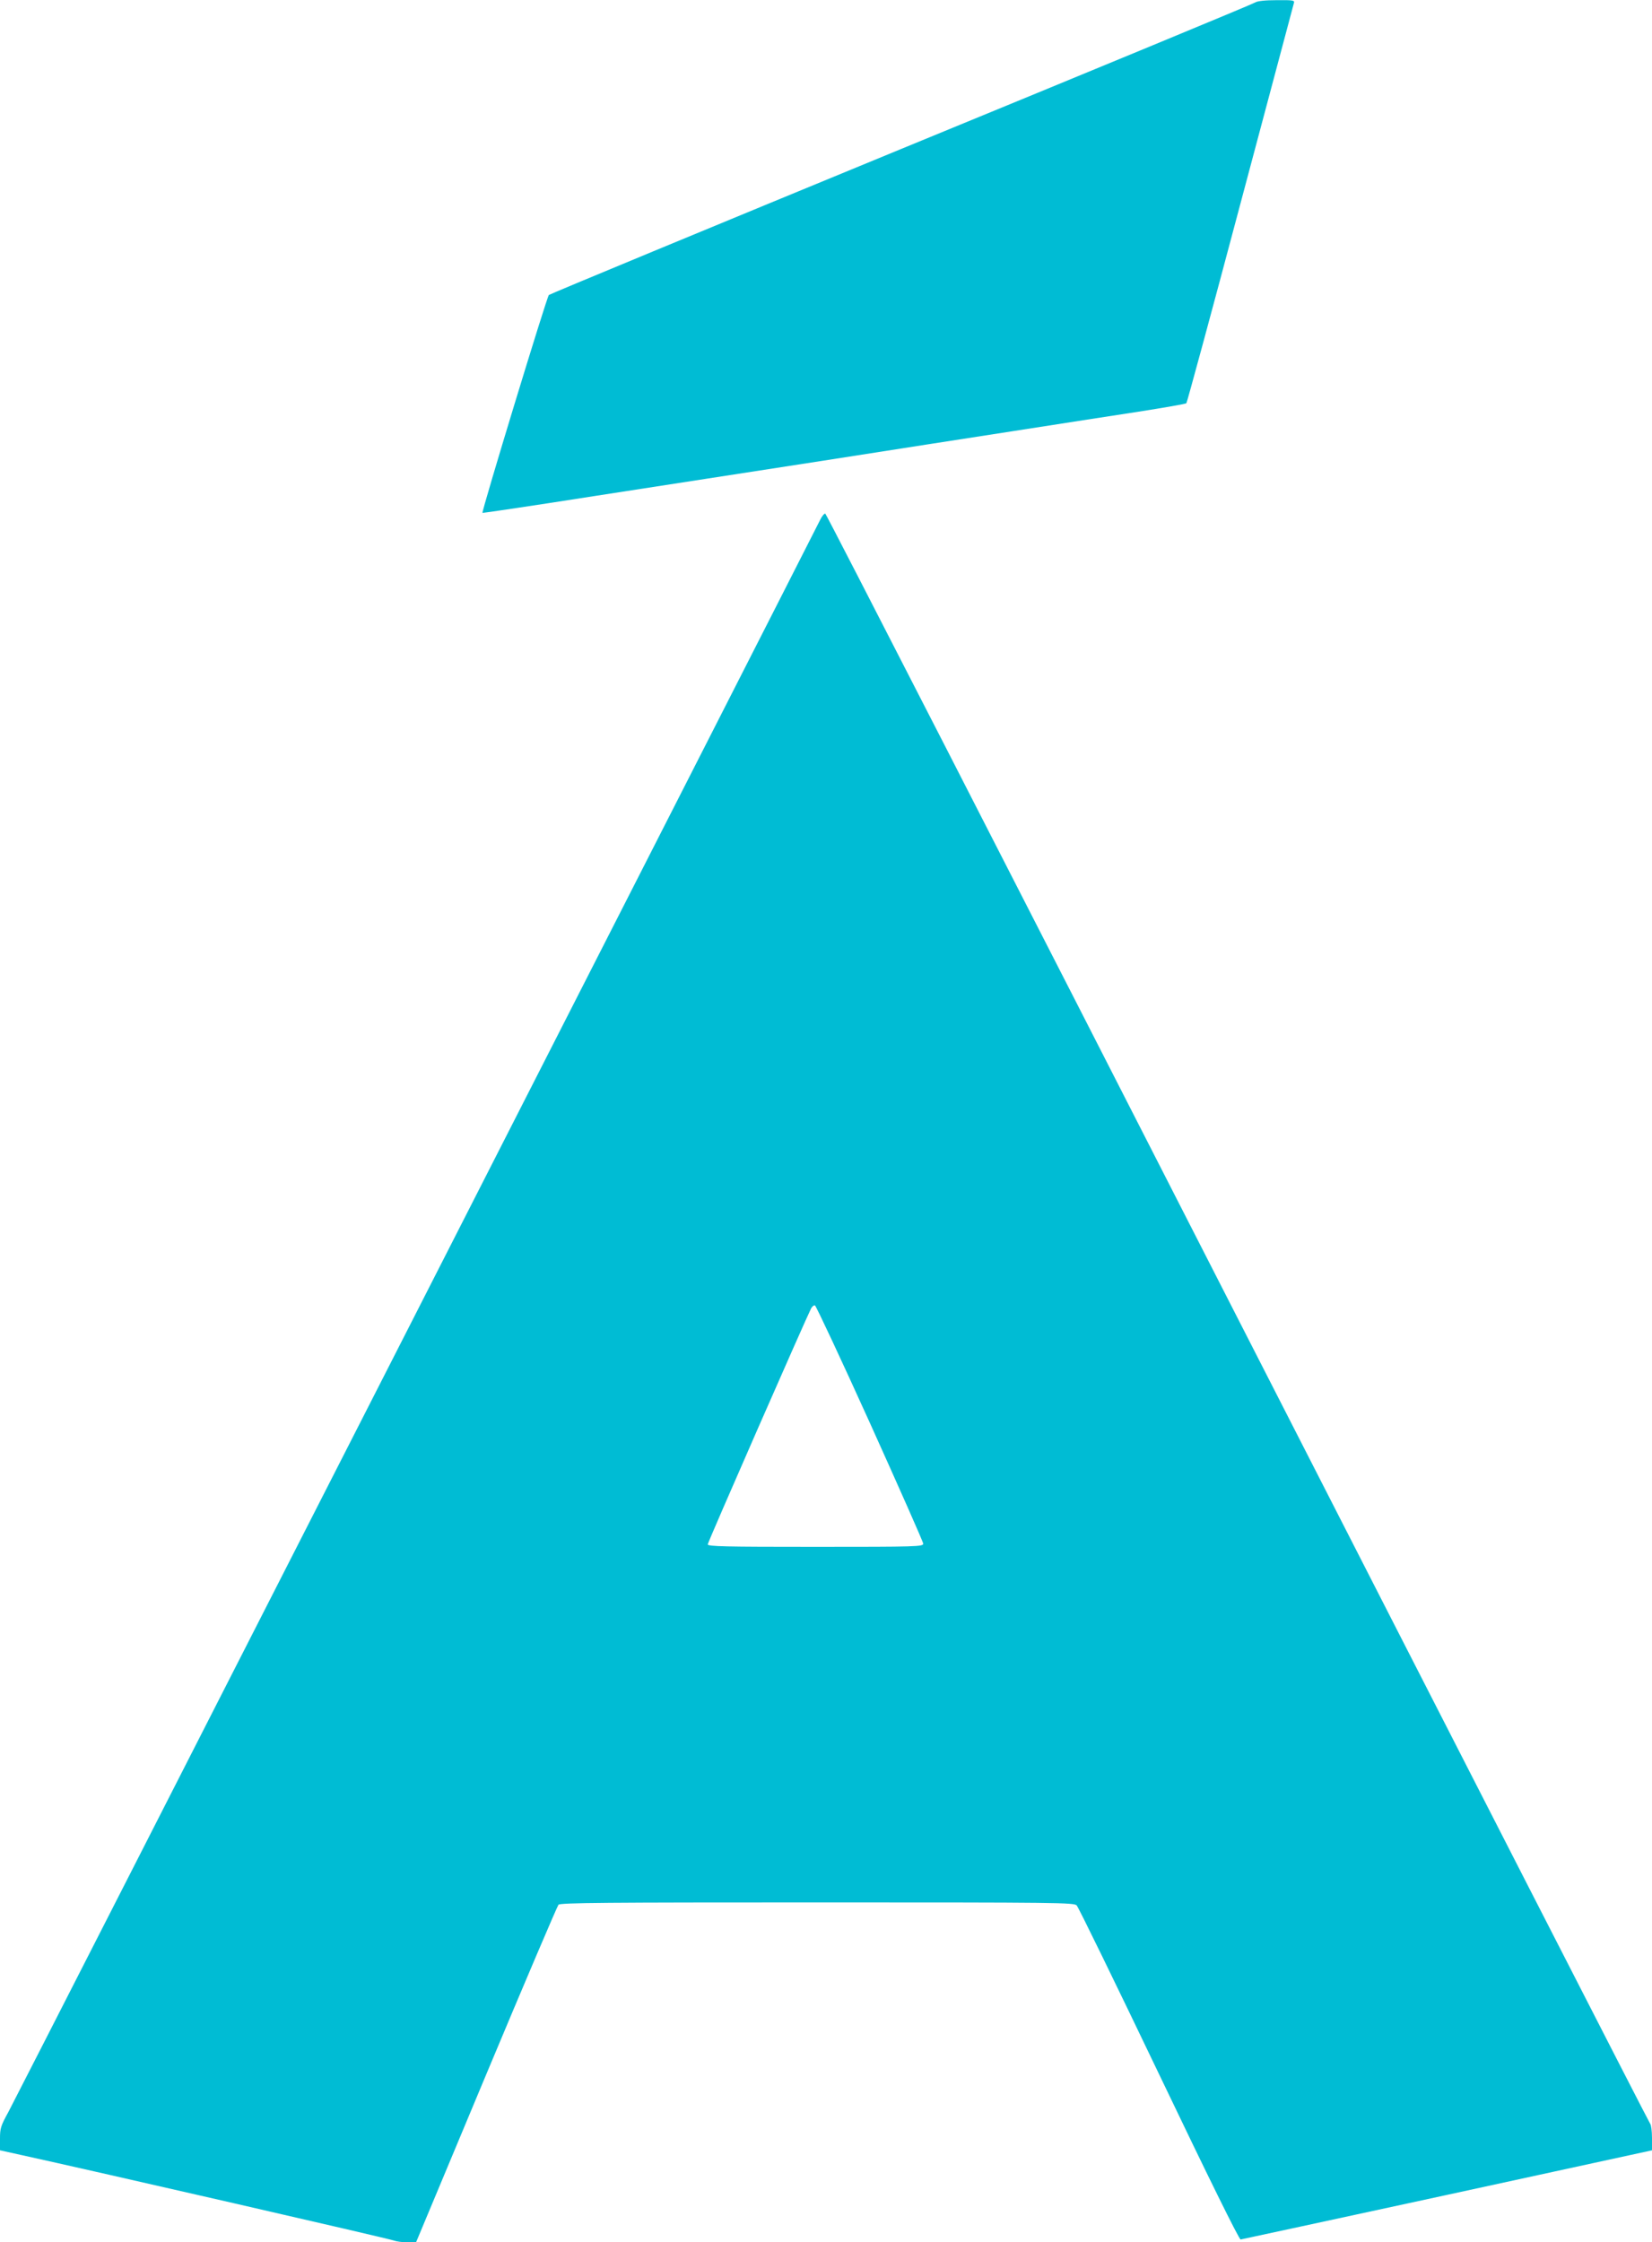<?xml version="1.0" standalone="no"?>
<!DOCTYPE svg PUBLIC "-//W3C//DTD SVG 20010904//EN"
 "http://www.w3.org/TR/2001/REC-SVG-20010904/DTD/svg10.dtd">
<svg version="1.0" xmlns="http://www.w3.org/2000/svg"
 width="943pt" height="1280pt" viewBox="0 0 943 1280"
 preserveAspectRatio="xMidYMid meet">
<g transform="translate(0,1280) scale(0.1,-0.1)"
fill="#00bcd4" stroke="none">
<path d="M7165 12786 c-11 -8 -920 -384 -2020 -836 -1100 -453 -2005 -828
-2012 -834 -12 -11 -385 -1237 -379 -1244 2 -1 294 42 650 98 355 55 937 145
1294 200 356 56 847 132 1092 170 245 38 564 88 710 110 146 23 268 44 272 48
4 4 143 516 308 1137 166 622 303 1138 306 1148 5 15 -4 17 -98 16 -68 0 -110
-5 -123 -13z"/>
<path d="M4682 9833 c-167 -332 -4598 -9024 -4633 -9087 -45 -82 -49 -95 -49
-155 l0 -66 122 -27 c406 -89 2107 -479 2126 -488 13 -5 46 -10 75 -10 l52 0
400 957 c220 526 406 962 413 970 11 11 273 13 1478 13 1381 0 1465 -1 1480
-17 10 -10 221 -443 470 -963 281 -587 457 -945 466 -944 7 1 538 116 1180
255 l1168 254 0 71 c0 38 -5 75 -10 80 -6 6 -1065 2075 -2355 4599 -1289 2524
-2348 4591 -2354 4593 -5 2 -19 -14 -29 -35z m285 -5159 c166 -368 303 -677
303 -686 0 -17 -36 -18 -615 -18 -515 0 -615 2 -615 14 0 12 562 1293 590
1347 6 11 16 19 22 17 6 -2 148 -305 315 -674z"/>
</g>
</svg>
